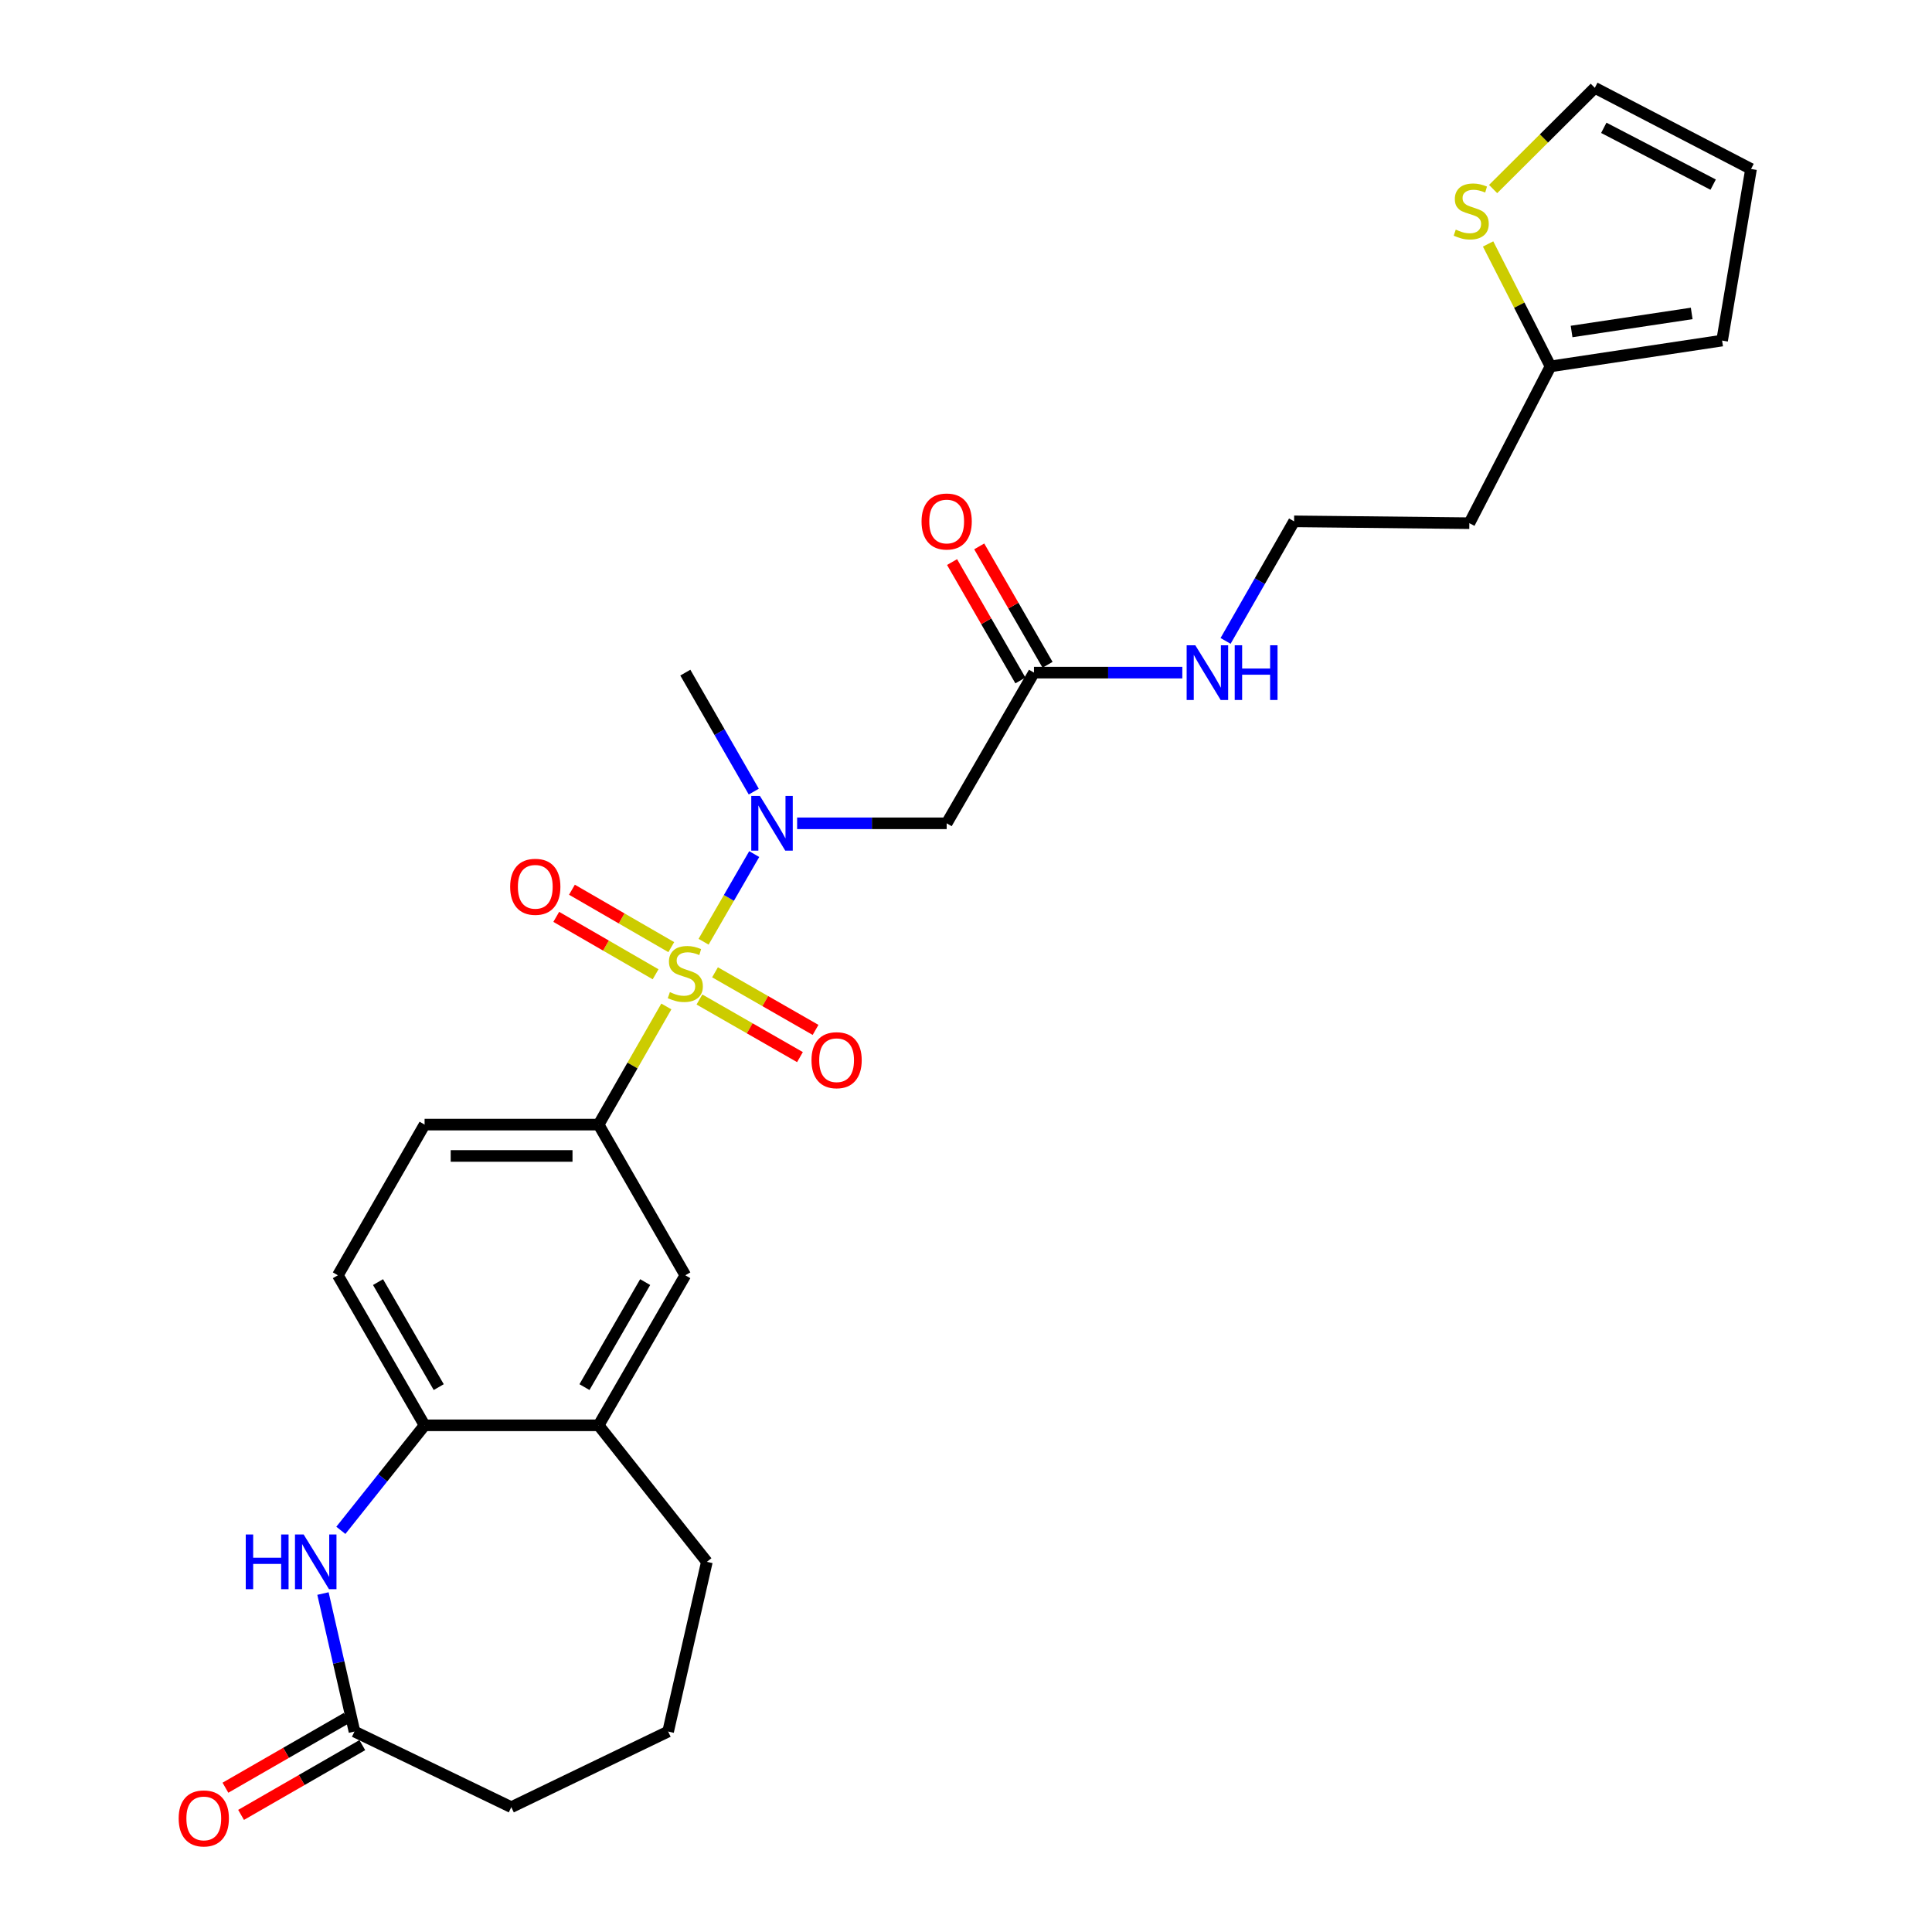 <?xml version='1.0' encoding='iso-8859-1'?>
<svg version='1.1' baseProfile='full'
              xmlns='http://www.w3.org/2000/svg'
                      xmlns:rdkit='http://www.rdkit.org/xml'
                      xmlns:xlink='http://www.w3.org/1999/xlink'
                  xml:space='preserve'
width='1000px' height='1000px' viewBox='0 0 1000 1000'>
<!-- END OF HEADER -->
<rect style='opacity:1.0;fill:#FFFFFF;stroke:none' width='1000' height='1000' x='0' y='0'> </rect>
<path class='bond-0' d='M 364.176,487.444 L 377.282,464.759' style='fill:none;fill-rule:evenodd;stroke:#CCCC00;stroke-width:6px;stroke-linecap:butt;stroke-linejoin:miter;stroke-opacity:1' />
<path class='bond-0' d='M 377.282,464.759 L 390.387,442.074' style='fill:none;fill-rule:evenodd;stroke:#0000FF;stroke-width:6px;stroke-linecap:butt;stroke-linejoin:miter;stroke-opacity:1' />
<path class='bond-1' d='M 344.898,520.942 L 327.368,551.516' style='fill:none;fill-rule:evenodd;stroke:#CCCC00;stroke-width:6px;stroke-linecap:butt;stroke-linejoin:miter;stroke-opacity:1' />
<path class='bond-1' d='M 327.368,551.516 L 309.837,582.09' style='fill:none;fill-rule:evenodd;stroke:#000000;stroke-width:6px;stroke-linecap:butt;stroke-linejoin:miter;stroke-opacity:1' />
<path class='bond-8' d='M 362.025,517.343 L 388.043,532.251' style='fill:none;fill-rule:evenodd;stroke:#CCCC00;stroke-width:6px;stroke-linecap:butt;stroke-linejoin:miter;stroke-opacity:1' />
<path class='bond-8' d='M 388.043,532.251 L 414.061,547.16' style='fill:none;fill-rule:evenodd;stroke:#FF0000;stroke-width:6px;stroke-linecap:butt;stroke-linejoin:miter;stroke-opacity:1' />
<path class='bond-8' d='M 370.094,503.261 L 396.112,518.169' style='fill:none;fill-rule:evenodd;stroke:#CCCC00;stroke-width:6px;stroke-linecap:butt;stroke-linejoin:miter;stroke-opacity:1' />
<path class='bond-8' d='M 396.112,518.169 L 422.13,533.078' style='fill:none;fill-rule:evenodd;stroke:#FF0000;stroke-width:6px;stroke-linecap:butt;stroke-linejoin:miter;stroke-opacity:1' />
<path class='bond-9' d='M 347.461,490.236 L 321.749,475.375' style='fill:none;fill-rule:evenodd;stroke:#CCCC00;stroke-width:6px;stroke-linecap:butt;stroke-linejoin:miter;stroke-opacity:1' />
<path class='bond-9' d='M 321.749,475.375 L 296.038,460.515' style='fill:none;fill-rule:evenodd;stroke:#FF0000;stroke-width:6px;stroke-linecap:butt;stroke-linejoin:miter;stroke-opacity:1' />
<path class='bond-9' d='M 339.34,504.288 L 313.628,489.427' style='fill:none;fill-rule:evenodd;stroke:#CCCC00;stroke-width:6px;stroke-linecap:butt;stroke-linejoin:miter;stroke-opacity:1' />
<path class='bond-9' d='M 313.628,489.427 L 287.916,474.567' style='fill:none;fill-rule:evenodd;stroke:#FF0000;stroke-width:6px;stroke-linecap:butt;stroke-linejoin:miter;stroke-opacity:1' />
<path class='bond-3' d='M 412.591,426.144 L 451.292,426.144' style='fill:none;fill-rule:evenodd;stroke:#0000FF;stroke-width:6px;stroke-linecap:butt;stroke-linejoin:miter;stroke-opacity:1' />
<path class='bond-3' d='M 451.292,426.144 L 489.993,426.144' style='fill:none;fill-rule:evenodd;stroke:#000000;stroke-width:6px;stroke-linecap:butt;stroke-linejoin:miter;stroke-opacity:1' />
<path class='bond-23' d='M 390.151,409.735 L 372.437,378.942' style='fill:none;fill-rule:evenodd;stroke:#0000FF;stroke-width:6px;stroke-linecap:butt;stroke-linejoin:miter;stroke-opacity:1' />
<path class='bond-23' d='M 372.437,378.942 L 354.723,348.149' style='fill:none;fill-rule:evenodd;stroke:#000000;stroke-width:6px;stroke-linecap:butt;stroke-linejoin:miter;stroke-opacity:1' />
<path class='bond-7' d='M 309.837,582.09 L 354.723,660.085' style='fill:none;fill-rule:evenodd;stroke:#000000;stroke-width:6px;stroke-linecap:butt;stroke-linejoin:miter;stroke-opacity:1' />
<path class='bond-13' d='M 309.837,582.09 L 219.768,582.09' style='fill:none;fill-rule:evenodd;stroke:#000000;stroke-width:6px;stroke-linecap:butt;stroke-linejoin:miter;stroke-opacity:1' />
<path class='bond-13' d='M 296.327,598.32 L 233.279,598.32' style='fill:none;fill-rule:evenodd;stroke:#000000;stroke-width:6px;stroke-linecap:butt;stroke-linejoin:miter;stroke-opacity:1' />
<path class='bond-2' d='M 176.422,792.1 L 198.095,764.919' style='fill:none;fill-rule:evenodd;stroke:#0000FF;stroke-width:6px;stroke-linecap:butt;stroke-linejoin:miter;stroke-opacity:1' />
<path class='bond-2' d='M 198.095,764.919 L 219.768,737.738' style='fill:none;fill-rule:evenodd;stroke:#000000;stroke-width:6px;stroke-linecap:butt;stroke-linejoin:miter;stroke-opacity:1' />
<path class='bond-5' d='M 167.169,824.815 L 175.323,860.53' style='fill:none;fill-rule:evenodd;stroke:#0000FF;stroke-width:6px;stroke-linecap:butt;stroke-linejoin:miter;stroke-opacity:1' />
<path class='bond-5' d='M 175.323,860.53 L 183.476,896.244' style='fill:none;fill-rule:evenodd;stroke:#000000;stroke-width:6px;stroke-linecap:butt;stroke-linejoin:miter;stroke-opacity:1' />
<path class='bond-6' d='M 489.993,426.144 L 535.185,348.149' style='fill:none;fill-rule:evenodd;stroke:#000000;stroke-width:6px;stroke-linecap:butt;stroke-linejoin:miter;stroke-opacity:1' />
<path class='bond-4' d='M 219.768,737.738 L 174.883,660.085' style='fill:none;fill-rule:evenodd;stroke:#000000;stroke-width:6px;stroke-linecap:butt;stroke-linejoin:miter;stroke-opacity:1' />
<path class='bond-4' d='M 227.087,717.968 L 195.667,663.611' style='fill:none;fill-rule:evenodd;stroke:#000000;stroke-width:6px;stroke-linecap:butt;stroke-linejoin:miter;stroke-opacity:1' />
<path class='bond-27' d='M 219.768,737.738 L 309.837,737.738' style='fill:none;fill-rule:evenodd;stroke:#000000;stroke-width:6px;stroke-linecap:butt;stroke-linejoin:miter;stroke-opacity:1' />
<path class='bond-17' d='M 179.428,889.211 L 148.055,907.266' style='fill:none;fill-rule:evenodd;stroke:#000000;stroke-width:6px;stroke-linecap:butt;stroke-linejoin:miter;stroke-opacity:1' />
<path class='bond-17' d='M 148.055,907.266 L 116.682,925.321' style='fill:none;fill-rule:evenodd;stroke:#FF0000;stroke-width:6px;stroke-linecap:butt;stroke-linejoin:miter;stroke-opacity:1' />
<path class='bond-17' d='M 187.524,903.278 L 156.151,921.333' style='fill:none;fill-rule:evenodd;stroke:#000000;stroke-width:6px;stroke-linecap:butt;stroke-linejoin:miter;stroke-opacity:1' />
<path class='bond-17' d='M 156.151,921.333 L 124.778,939.388' style='fill:none;fill-rule:evenodd;stroke:#FF0000;stroke-width:6px;stroke-linecap:butt;stroke-linejoin:miter;stroke-opacity:1' />
<path class='bond-28' d='M 183.476,896.244 L 264.645,935.395' style='fill:none;fill-rule:evenodd;stroke:#000000;stroke-width:6px;stroke-linecap:butt;stroke-linejoin:miter;stroke-opacity:1' />
<path class='bond-19' d='M 542.214,344.092 L 524.529,313.451' style='fill:none;fill-rule:evenodd;stroke:#000000;stroke-width:6px;stroke-linecap:butt;stroke-linejoin:miter;stroke-opacity:1' />
<path class='bond-19' d='M 524.529,313.451 L 506.845,282.81' style='fill:none;fill-rule:evenodd;stroke:#FF0000;stroke-width:6px;stroke-linecap:butt;stroke-linejoin:miter;stroke-opacity:1' />
<path class='bond-19' d='M 528.157,352.205 L 510.472,321.564' style='fill:none;fill-rule:evenodd;stroke:#000000;stroke-width:6px;stroke-linecap:butt;stroke-linejoin:miter;stroke-opacity:1' />
<path class='bond-19' d='M 510.472,321.564 L 492.788,290.924' style='fill:none;fill-rule:evenodd;stroke:#FF0000;stroke-width:6px;stroke-linecap:butt;stroke-linejoin:miter;stroke-opacity:1' />
<path class='bond-20' d='M 535.185,348.149 L 573.575,348.149' style='fill:none;fill-rule:evenodd;stroke:#000000;stroke-width:6px;stroke-linecap:butt;stroke-linejoin:miter;stroke-opacity:1' />
<path class='bond-20' d='M 573.575,348.149 L 611.964,348.149' style='fill:none;fill-rule:evenodd;stroke:#0000FF;stroke-width:6px;stroke-linecap:butt;stroke-linejoin:miter;stroke-opacity:1' />
<path class='bond-10' d='M 354.723,660.085 L 309.837,737.738' style='fill:none;fill-rule:evenodd;stroke:#000000;stroke-width:6px;stroke-linecap:butt;stroke-linejoin:miter;stroke-opacity:1' />
<path class='bond-10' d='M 333.938,663.611 L 302.519,717.968' style='fill:none;fill-rule:evenodd;stroke:#000000;stroke-width:6px;stroke-linecap:butt;stroke-linejoin:miter;stroke-opacity:1' />
<path class='bond-25' d='M 309.837,737.738 L 365.877,808.403' style='fill:none;fill-rule:evenodd;stroke:#000000;stroke-width:6px;stroke-linecap:butt;stroke-linejoin:miter;stroke-opacity:1' />
<path class='bond-11' d='M 770.236,126.27 L 786.389,157.956' style='fill:none;fill-rule:evenodd;stroke:#CCCC00;stroke-width:6px;stroke-linecap:butt;stroke-linejoin:miter;stroke-opacity:1' />
<path class='bond-11' d='M 786.389,157.956 L 802.543,189.642' style='fill:none;fill-rule:evenodd;stroke:#000000;stroke-width:6px;stroke-linecap:butt;stroke-linejoin:miter;stroke-opacity:1' />
<path class='bond-14' d='M 772.835,97.847 L 799.154,71.651' style='fill:none;fill-rule:evenodd;stroke:#CCCC00;stroke-width:6px;stroke-linecap:butt;stroke-linejoin:miter;stroke-opacity:1' />
<path class='bond-14' d='M 799.154,71.651 L 825.473,45.455' style='fill:none;fill-rule:evenodd;stroke:#000000;stroke-width:6px;stroke-linecap:butt;stroke-linejoin:miter;stroke-opacity:1' />
<path class='bond-12' d='M 802.543,189.642 L 760.533,270.803' style='fill:none;fill-rule:evenodd;stroke:#000000;stroke-width:6px;stroke-linecap:butt;stroke-linejoin:miter;stroke-opacity:1' />
<path class='bond-15' d='M 802.543,189.642 L 891.358,176.279' style='fill:none;fill-rule:evenodd;stroke:#000000;stroke-width:6px;stroke-linecap:butt;stroke-linejoin:miter;stroke-opacity:1' />
<path class='bond-15' d='M 813.45,171.588 L 875.621,162.234' style='fill:none;fill-rule:evenodd;stroke:#000000;stroke-width:6px;stroke-linecap:butt;stroke-linejoin:miter;stroke-opacity:1' />
<path class='bond-16' d='M 219.768,582.09 L 174.883,660.085' style='fill:none;fill-rule:evenodd;stroke:#000000;stroke-width:6px;stroke-linecap:butt;stroke-linejoin:miter;stroke-opacity:1' />
<path class='bond-29' d='M 825.473,45.455 L 906.335,87.464' style='fill:none;fill-rule:evenodd;stroke:#000000;stroke-width:6px;stroke-linecap:butt;stroke-linejoin:miter;stroke-opacity:1' />
<path class='bond-29' d='M 830.12,66.159 L 886.723,95.565' style='fill:none;fill-rule:evenodd;stroke:#000000;stroke-width:6px;stroke-linecap:butt;stroke-linejoin:miter;stroke-opacity:1' />
<path class='bond-18' d='M 891.358,176.279 L 906.335,87.464' style='fill:none;fill-rule:evenodd;stroke:#000000;stroke-width:6px;stroke-linecap:butt;stroke-linejoin:miter;stroke-opacity:1' />
<path class='bond-22' d='M 634.354,331.733 L 652.085,300.79' style='fill:none;fill-rule:evenodd;stroke:#0000FF;stroke-width:6px;stroke-linecap:butt;stroke-linejoin:miter;stroke-opacity:1' />
<path class='bond-22' d='M 652.085,300.79 L 669.815,269.847' style='fill:none;fill-rule:evenodd;stroke:#000000;stroke-width:6px;stroke-linecap:butt;stroke-linejoin:miter;stroke-opacity:1' />
<path class='bond-21' d='M 760.533,270.803 L 669.815,269.847' style='fill:none;fill-rule:evenodd;stroke:#000000;stroke-width:6px;stroke-linecap:butt;stroke-linejoin:miter;stroke-opacity:1' />
<path class='bond-24' d='M 264.645,935.395 L 345.823,896.244' style='fill:none;fill-rule:evenodd;stroke:#000000;stroke-width:6px;stroke-linecap:butt;stroke-linejoin:miter;stroke-opacity:1' />
<path class='bond-26' d='M 365.877,808.403 L 345.823,896.244' style='fill:none;fill-rule:evenodd;stroke:#000000;stroke-width:6px;stroke-linecap:butt;stroke-linejoin:miter;stroke-opacity:1' />
<path  class='atom-0' d='M 346.723 513.526
Q 347.043 513.646, 348.363 514.206
Q 349.683 514.766, 351.123 515.126
Q 352.603 515.446, 354.043 515.446
Q 356.723 515.446, 358.283 514.166
Q 359.843 512.846, 359.843 510.566
Q 359.843 509.006, 359.043 508.046
Q 358.283 507.086, 357.083 506.566
Q 355.883 506.046, 353.883 505.446
Q 351.363 504.686, 349.843 503.966
Q 348.363 503.246, 347.283 501.726
Q 346.243 500.206, 346.243 497.646
Q 346.243 494.086, 348.643 491.886
Q 351.083 489.686, 355.883 489.686
Q 359.163 489.686, 362.883 491.246
L 361.963 494.326
Q 358.563 492.926, 356.003 492.926
Q 353.243 492.926, 351.723 494.086
Q 350.203 495.206, 350.243 497.166
Q 350.243 498.686, 351.003 499.606
Q 351.803 500.526, 352.923 501.046
Q 354.083 501.566, 356.003 502.166
Q 358.563 502.966, 360.083 503.766
Q 361.603 504.566, 362.683 506.206
Q 363.803 507.806, 363.803 510.566
Q 363.803 514.486, 361.163 516.606
Q 358.563 518.686, 354.203 518.686
Q 351.683 518.686, 349.763 518.126
Q 347.883 517.606, 345.643 516.686
L 346.723 513.526
' fill='#CCCC00'/>
<path  class='atom-1' d='M 393.331 411.984
L 402.611 426.984
Q 403.531 428.464, 405.011 431.144
Q 406.491 433.824, 406.571 433.984
L 406.571 411.984
L 410.331 411.984
L 410.331 440.304
L 406.451 440.304
L 396.491 423.904
Q 395.331 421.984, 394.091 419.784
Q 392.891 417.584, 392.531 416.904
L 392.531 440.304
L 388.851 440.304
L 388.851 411.984
L 393.331 411.984
' fill='#0000FF'/>
<path  class='atom-3' d='M 127.202 794.243
L 131.042 794.243
L 131.042 806.283
L 145.522 806.283
L 145.522 794.243
L 149.362 794.243
L 149.362 822.563
L 145.522 822.563
L 145.522 809.483
L 131.042 809.483
L 131.042 822.563
L 127.202 822.563
L 127.202 794.243
' fill='#0000FF'/>
<path  class='atom-3' d='M 157.162 794.243
L 166.442 809.243
Q 167.362 810.723, 168.842 813.403
Q 170.322 816.083, 170.402 816.243
L 170.402 794.243
L 174.162 794.243
L 174.162 822.563
L 170.282 822.563
L 160.322 806.163
Q 159.162 804.243, 157.922 802.043
Q 156.722 799.843, 156.362 799.163
L 156.362 822.563
L 152.682 822.563
L 152.682 794.243
L 157.162 794.243
' fill='#0000FF'/>
<path  class='atom-9' d='M 420.025 548.754
Q 420.025 541.954, 423.385 538.154
Q 426.745 534.354, 433.025 534.354
Q 439.305 534.354, 442.665 538.154
Q 446.025 541.954, 446.025 548.754
Q 446.025 555.634, 442.625 559.554
Q 439.225 563.434, 433.025 563.434
Q 426.785 563.434, 423.385 559.554
Q 420.025 555.674, 420.025 548.754
M 433.025 560.234
Q 437.345 560.234, 439.665 557.354
Q 442.025 554.434, 442.025 548.754
Q 442.025 543.194, 439.665 540.394
Q 437.345 537.554, 433.025 537.554
Q 428.705 537.554, 426.345 540.354
Q 424.025 543.154, 424.025 548.754
Q 424.025 554.474, 426.345 557.354
Q 428.705 560.234, 433.025 560.234
' fill='#FF0000'/>
<path  class='atom-10' d='M 264.061 459
Q 264.061 452.2, 267.421 448.4
Q 270.781 444.6, 277.061 444.6
Q 283.341 444.6, 286.701 448.4
Q 290.061 452.2, 290.061 459
Q 290.061 465.88, 286.661 469.8
Q 283.261 473.68, 277.061 473.68
Q 270.821 473.68, 267.421 469.8
Q 264.061 465.92, 264.061 459
M 277.061 470.48
Q 281.381 470.48, 283.701 467.6
Q 286.061 464.68, 286.061 459
Q 286.061 453.44, 283.701 450.64
Q 281.381 447.8, 277.061 447.8
Q 272.741 447.8, 270.381 450.6
Q 268.061 453.4, 268.061 459
Q 268.061 464.72, 270.381 467.6
Q 272.741 470.48, 277.061 470.48
' fill='#FF0000'/>
<path  class='atom-12' d='M 753.498 118.851
Q 753.818 118.971, 755.138 119.531
Q 756.458 120.091, 757.898 120.451
Q 759.378 120.771, 760.818 120.771
Q 763.498 120.771, 765.058 119.491
Q 766.618 118.171, 766.618 115.891
Q 766.618 114.331, 765.818 113.371
Q 765.058 112.411, 763.858 111.891
Q 762.658 111.371, 760.658 110.771
Q 758.138 110.011, 756.618 109.291
Q 755.138 108.571, 754.058 107.051
Q 753.018 105.531, 753.018 102.971
Q 753.018 99.411, 755.418 97.211
Q 757.858 95.011, 762.658 95.011
Q 765.938 95.011, 769.658 96.571
L 768.738 99.651
Q 765.338 98.251, 762.778 98.251
Q 760.018 98.251, 758.498 99.411
Q 756.978 100.531, 757.018 102.491
Q 757.018 104.011, 757.778 104.931
Q 758.578 105.851, 759.698 106.371
Q 760.858 106.891, 762.778 107.491
Q 765.338 108.291, 766.858 109.091
Q 768.378 109.891, 769.458 111.531
Q 770.578 113.131, 770.578 115.891
Q 770.578 119.811, 767.938 121.931
Q 765.338 124.011, 760.978 124.011
Q 758.458 124.011, 756.538 123.451
Q 754.658 122.931, 752.418 122.011
L 753.498 118.851
' fill='#CCCC00'/>
<path  class='atom-18' d='M 92.48 941.21
Q 92.48 934.41, 95.84 930.61
Q 99.2 926.81, 105.48 926.81
Q 111.76 926.81, 115.12 930.61
Q 118.48 934.41, 118.48 941.21
Q 118.48 948.09, 115.08 952.01
Q 111.68 955.89, 105.48 955.89
Q 99.24 955.89, 95.84 952.01
Q 92.48 948.13, 92.48 941.21
M 105.48 952.69
Q 109.8 952.69, 112.12 949.81
Q 114.48 946.89, 114.48 941.21
Q 114.48 935.65, 112.12 932.85
Q 109.8 930.01, 105.48 930.01
Q 101.16 930.01, 98.8 932.81
Q 96.48 935.61, 96.48 941.21
Q 96.48 946.93, 98.8 949.81
Q 101.16 952.69, 105.48 952.69
' fill='#FF0000'/>
<path  class='atom-20' d='M 476.993 269.927
Q 476.993 263.127, 480.353 259.327
Q 483.713 255.527, 489.993 255.527
Q 496.273 255.527, 499.633 259.327
Q 502.993 263.127, 502.993 269.927
Q 502.993 276.807, 499.593 280.727
Q 496.193 284.607, 489.993 284.607
Q 483.753 284.607, 480.353 280.727
Q 476.993 276.847, 476.993 269.927
M 489.993 281.407
Q 494.313 281.407, 496.633 278.527
Q 498.993 275.607, 498.993 269.927
Q 498.993 264.367, 496.633 261.567
Q 494.313 258.727, 489.993 258.727
Q 485.673 258.727, 483.313 261.527
Q 480.993 264.327, 480.993 269.927
Q 480.993 275.647, 483.313 278.527
Q 485.673 281.407, 489.993 281.407
' fill='#FF0000'/>
<path  class='atom-21' d='M 618.688 333.989
L 627.968 348.989
Q 628.888 350.469, 630.368 353.149
Q 631.848 355.829, 631.928 355.989
L 631.928 333.989
L 635.688 333.989
L 635.688 362.309
L 631.808 362.309
L 621.848 345.909
Q 620.688 343.989, 619.448 341.789
Q 618.248 339.589, 617.888 338.909
L 617.888 362.309
L 614.208 362.309
L 614.208 333.989
L 618.688 333.989
' fill='#0000FF'/>
<path  class='atom-21' d='M 639.088 333.989
L 642.928 333.989
L 642.928 346.029
L 657.408 346.029
L 657.408 333.989
L 661.248 333.989
L 661.248 362.309
L 657.408 362.309
L 657.408 349.229
L 642.928 349.229
L 642.928 362.309
L 639.088 362.309
L 639.088 333.989
' fill='#0000FF'/>
</svg>
